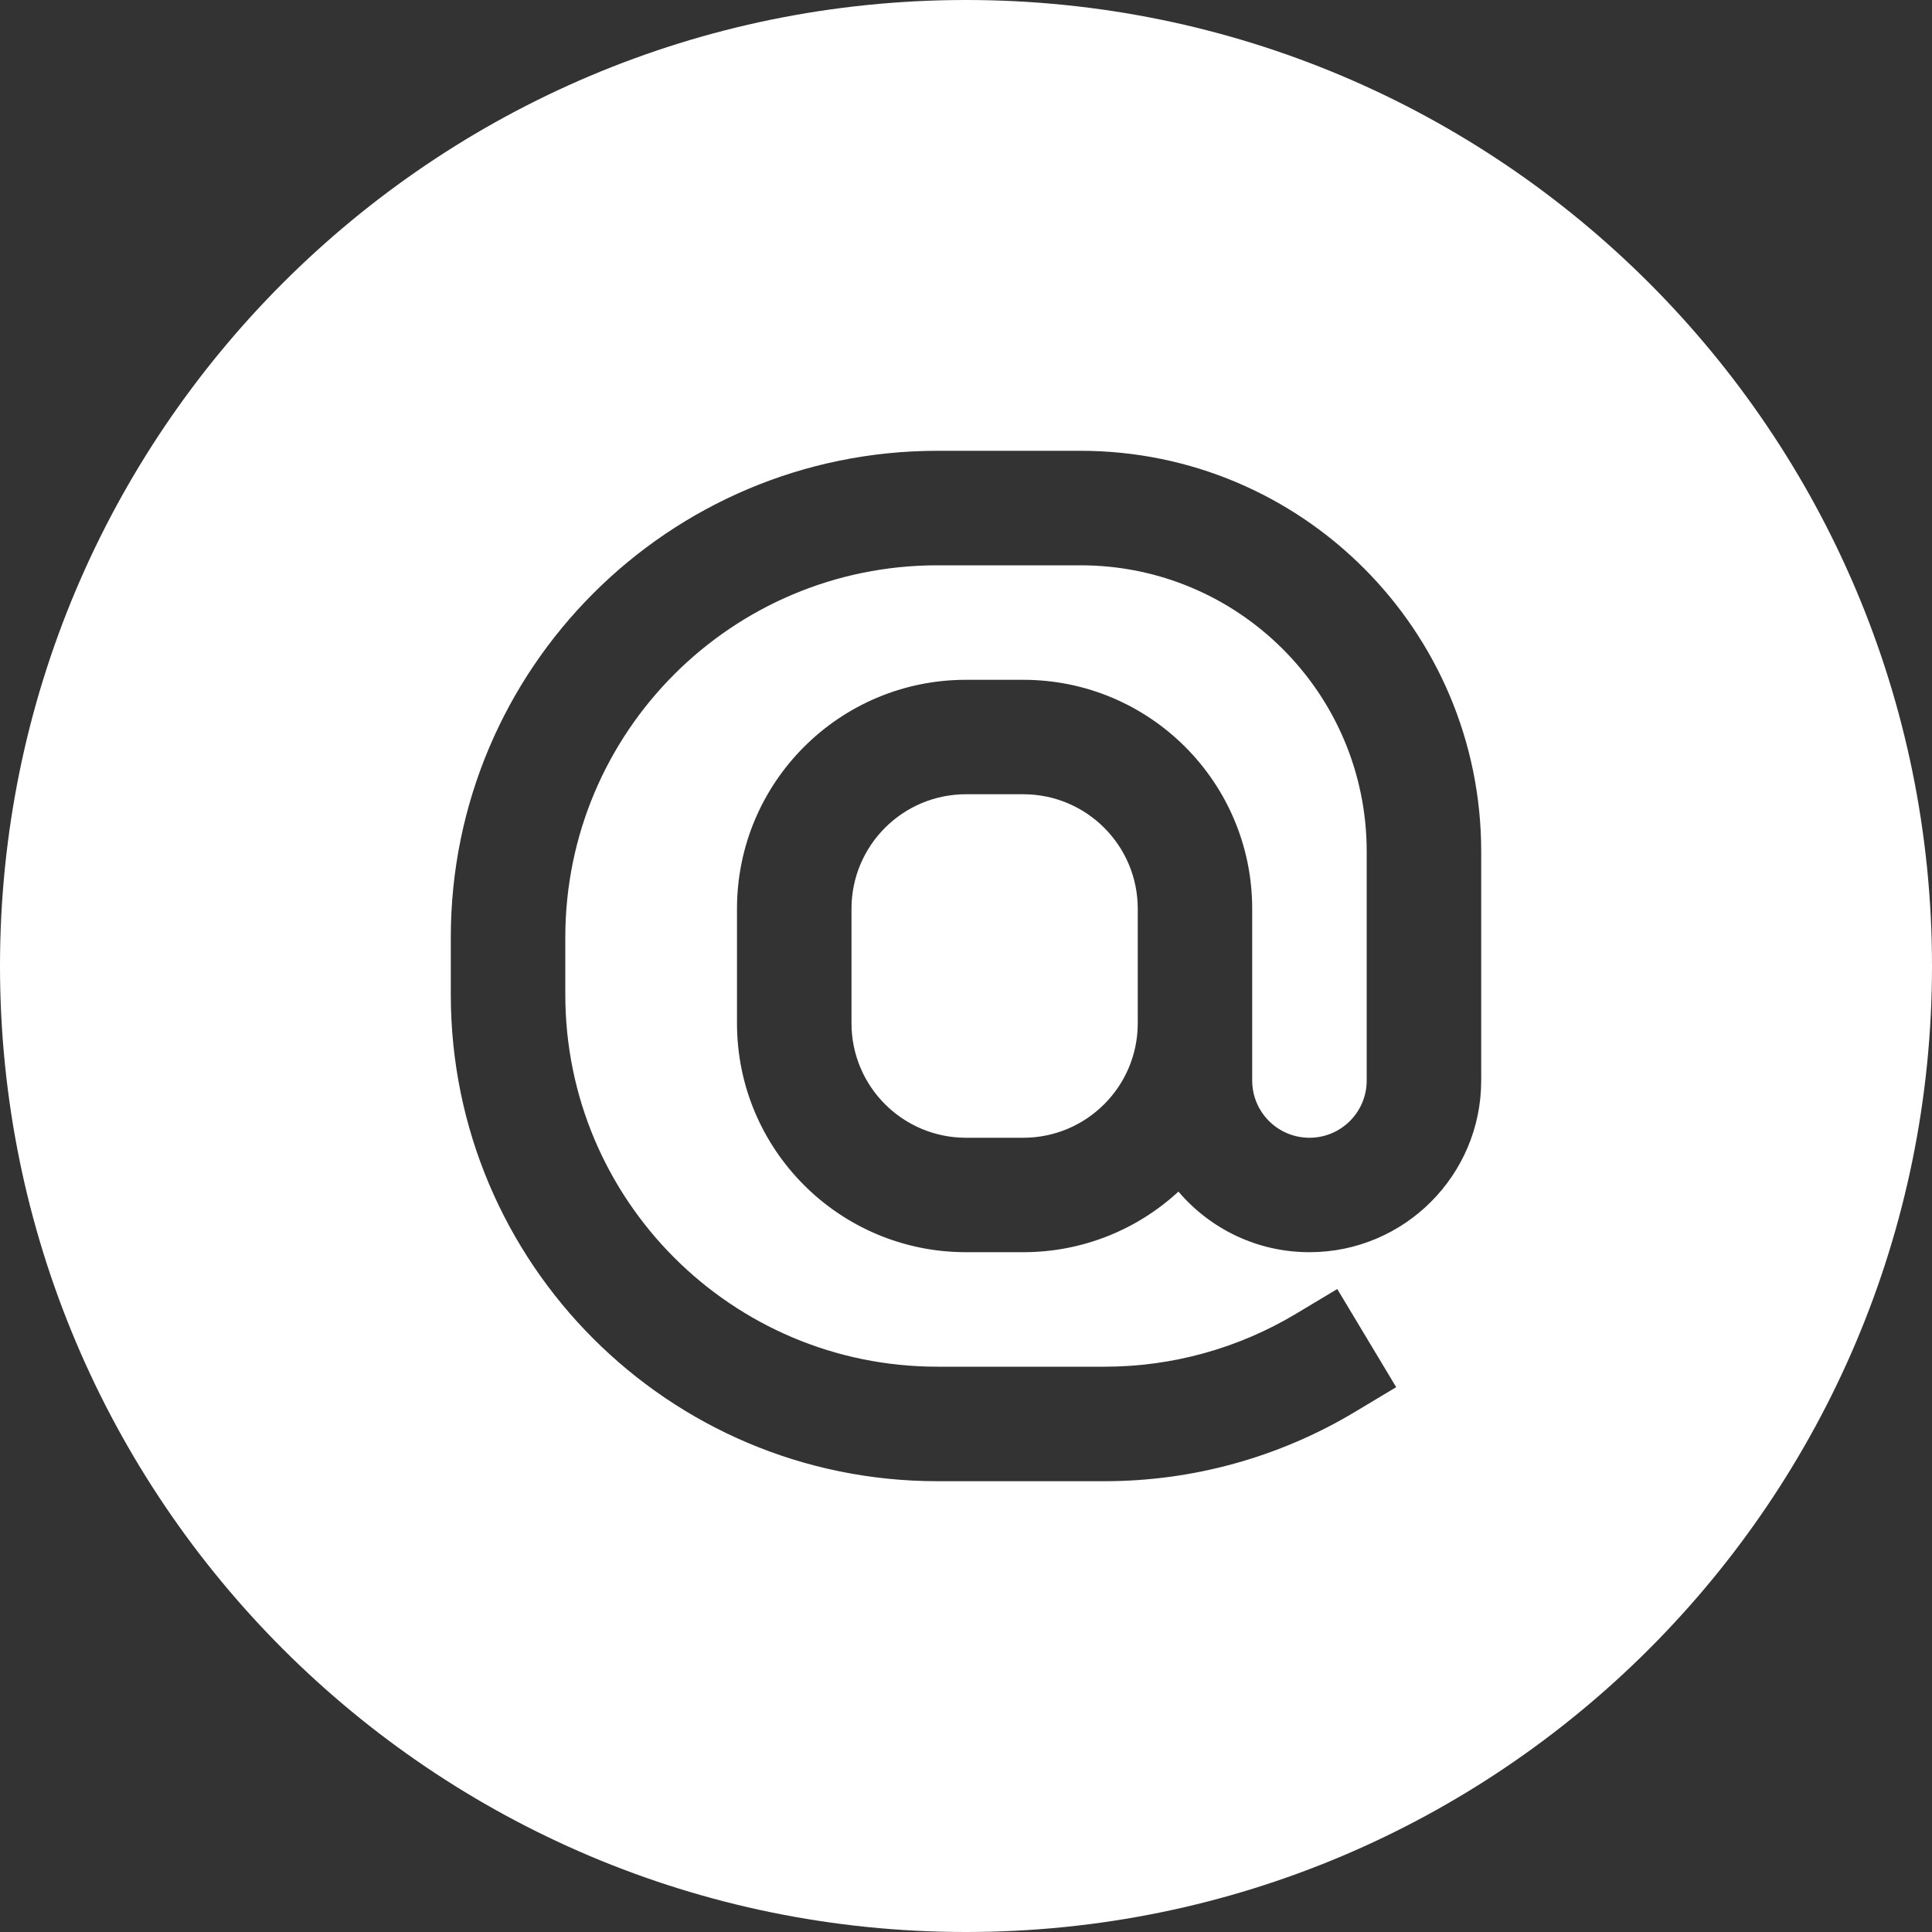 <?xml version="1.0" encoding="UTF-8" standalone="no"?><svg xmlns="http://www.w3.org/2000/svg" xmlns:xlink="http://www.w3.org/1999/xlink" fill="none" height="30" preserveAspectRatio="xMidYMid meet" style="fill: none" version="1" viewBox="1.0 1.0 30.0 30.0" width="30" zoomAndPan="magnify"><rect x="1.0" y="1.0" width="30.0" height="30.0" fill="#333333" stroke="none"/><g id="change1_1"><path clip-rule="evenodd" d="M31 16C31 24.284 24.284 31 16 31C7.716 31 1 24.284 1 16C1 7.716 7.716 1 16 1C24.284 1 31 7.716 31 16ZM12.444 15.111C12.444 13.147 14.036 11.556 16 11.556H16.889C18.853 11.556 20.444 13.147 20.444 15.111L20.444 16L20.444 16.889C20.444 16.89 20.444 16.891 20.444 16.893V17.778C20.444 18.269 20.842 18.667 21.333 18.667C21.824 18.667 22.222 18.269 22.222 17.778V14.222C22.222 11.768 20.232 9.778 17.778 9.778H15.556C12.365 9.778 9.778 12.365 9.778 15.556V16.444C9.778 19.635 12.365 22.222 15.556 22.222H18.153C19.201 22.222 20.228 21.938 21.126 21.399L21.765 21.016L22.68 22.54L22.041 22.923C20.866 23.628 19.523 24 18.153 24H15.556C11.383 24 8 20.617 8 16.444V15.556C8 11.383 11.383 8 15.556 8H17.778C21.214 8 24 10.786 24 14.222V17.778C24 19.25 22.806 20.444 21.333 20.444C20.518 20.444 19.789 20.079 19.299 19.503C18.666 20.087 17.819 20.444 16.889 20.444H16C14.036 20.444 12.444 18.853 12.444 16.889V15.111ZM18.667 16L18.667 15.111C18.667 14.129 17.871 13.333 16.889 13.333H16C15.018 13.333 14.222 14.129 14.222 15.111V16.889C14.222 17.871 15.018 18.667 16 18.667H16.889C17.869 18.667 18.665 17.873 18.667 16.893V16Z" fill="#ffffff" fill-rule="evenodd"/></g></svg>